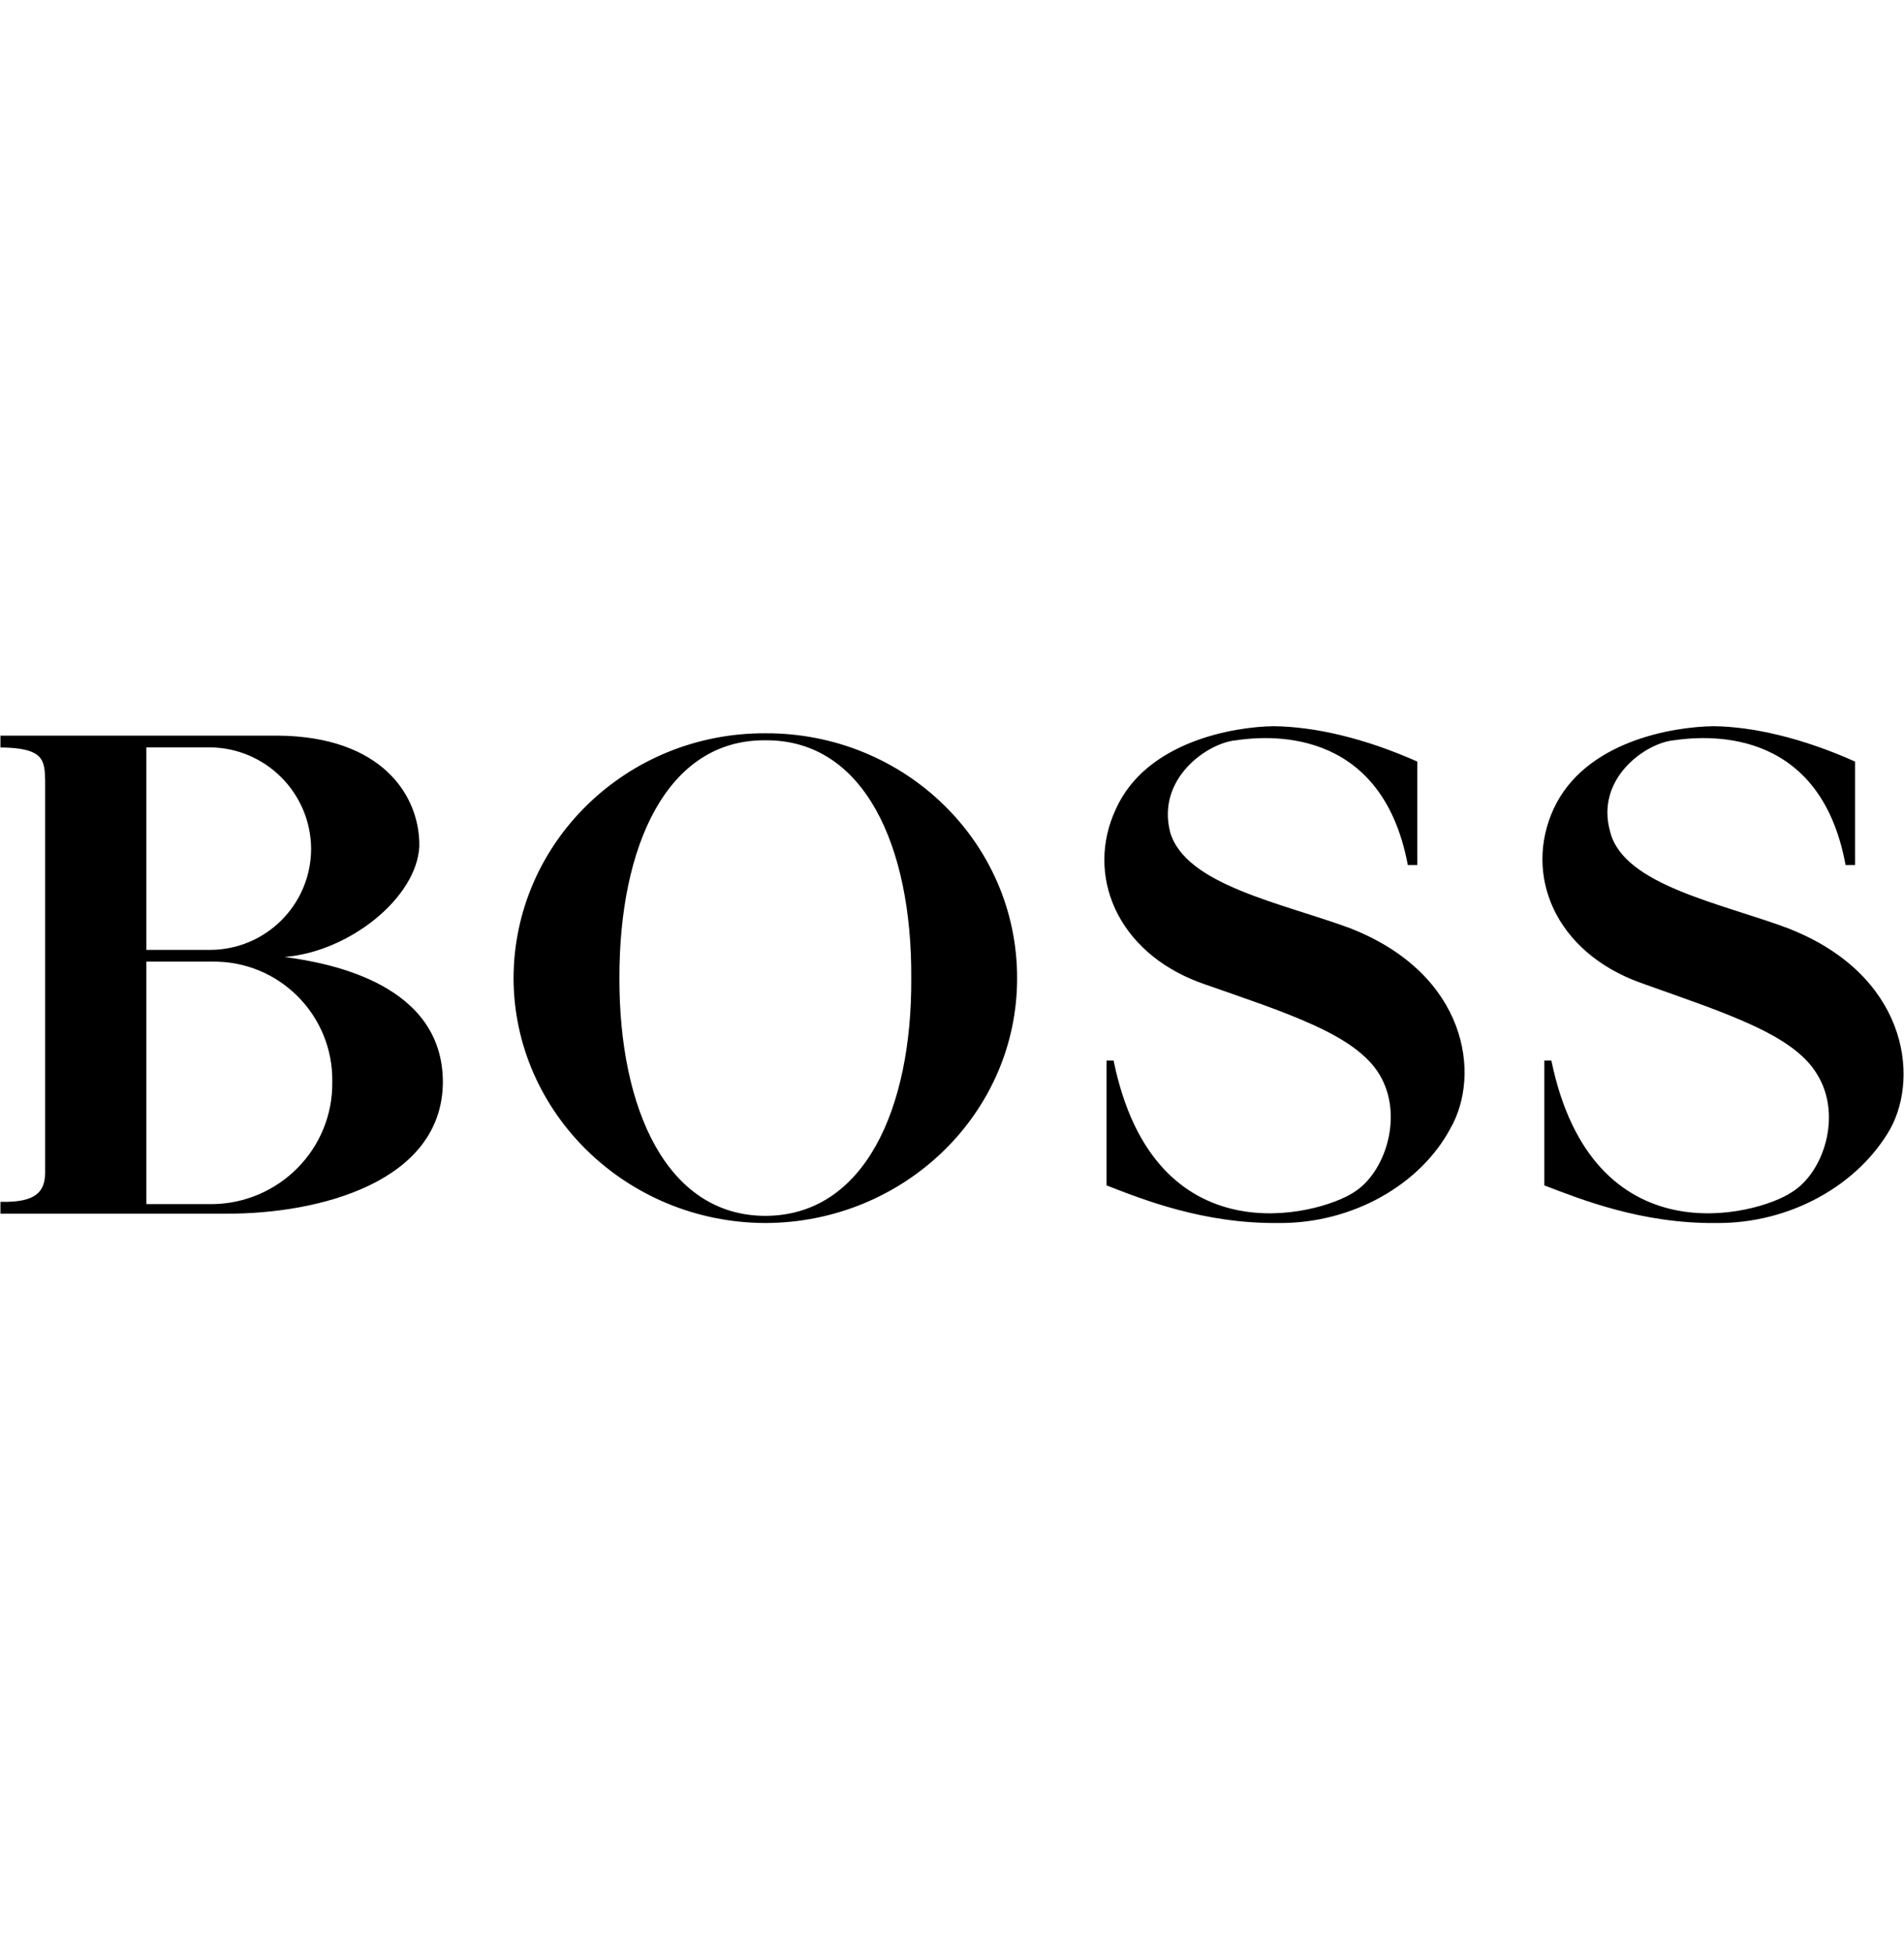 <?xml version="1.0" encoding="UTF-8"?>
<svg xmlns="http://www.w3.org/2000/svg" width="160" height="164" viewBox="0 0 160 164" fill="none">
  <g clip-path="url(#clip0_15063_35304)">
    <path d="M64.314 61.595C52.653 61.55 43.187 70.76 43.155 82.165C43.187 93.486 52.653 102.696 64.314 102.734C76.013 102.702 85.485 93.486 85.472 82.165C85.485 70.76 76.013 61.55 64.314 61.595ZM64.314 102.133C56.038 102.114 52.032 93.16 52.051 82.158C52.032 71.074 56.038 62.12 64.314 62.184C72.627 62.12 76.64 71.067 76.576 82.158C76.64 93.16 72.627 102.114 64.314 102.133ZM113.555 78.005C107.782 75.861 99.623 74.363 98.33 69.896C97.178 65.39 101.466 62.402 103.866 62.184C106.086 61.864 116.064 60.706 118.304 72.667H119.098V63.97C114.656 61.998 110.496 61.045 107.034 61C103.706 61.045 96.359 62.267 93.786 67.925C91.194 73.422 93.786 79.95 100.902 82.562C108.192 85.115 113.901 86.888 115.93 90.274C117.978 93.685 116.429 98.517 113.754 100.162C110.771 102.107 96.979 105.787 93.581 89.09H92.986V99.573C96.019 100.75 101.114 102.798 107.424 102.734C113.626 102.792 119.334 99.528 121.862 94.824C124.506 90.28 123.277 81.858 113.555 78.011V78.005ZM23.968 80.379C29.306 79.944 35.014 75.458 35.239 71.086C35.283 66.754 32.019 61.864 23.373 61.794H0.038V62.786C3.75 62.818 3.744 63.906 3.795 65.557V98.581C3.744 100.072 3.072 101.026 0.038 100.955V101.947H19.021C26.855 101.979 37.191 99.266 37.216 90.875C37.191 82.677 27.802 80.91 23.968 80.392V80.379ZM12.301 62.779H17.639C22.317 62.818 26.106 66.6 26.144 71.285C26.144 75.982 22.336 79.79 17.639 79.79H12.301V62.779ZM17.837 101.147H12.301V80.776H17.837C23.443 80.699 28 85.256 27.923 90.862C28 96.52 23.443 101.083 17.837 101.147ZM150.342 78.005C144.621 75.861 136.461 74.363 135.315 69.896C134.016 65.39 138.31 62.402 140.653 62.184C142.925 61.864 152.896 60.706 155.091 72.667H155.885V63.97C151.482 61.998 147.334 61.045 144.013 61C140.538 61.045 133.197 62.267 130.566 67.925C128.026 73.422 130.611 79.95 137.882 82.562C145.024 85.115 150.733 86.888 152.717 90.274C154.816 93.685 153.261 98.517 150.541 100.162C147.61 102.107 133.818 105.787 130.368 89.09H129.773V99.573C132.858 100.75 137.952 102.798 144.211 102.734C150.458 102.792 156.166 99.528 158.848 94.824C161.344 90.28 160.122 81.858 150.342 78.011V78.005Z" fill="black"></path>
  </g>
  <defs>
    <clipPath id="clip0_15063_35304">
      <rect width="160" height="41.728" fill="white" transform="translate(0 61)"></rect>
    </clipPath>
  </defs>
</svg>
